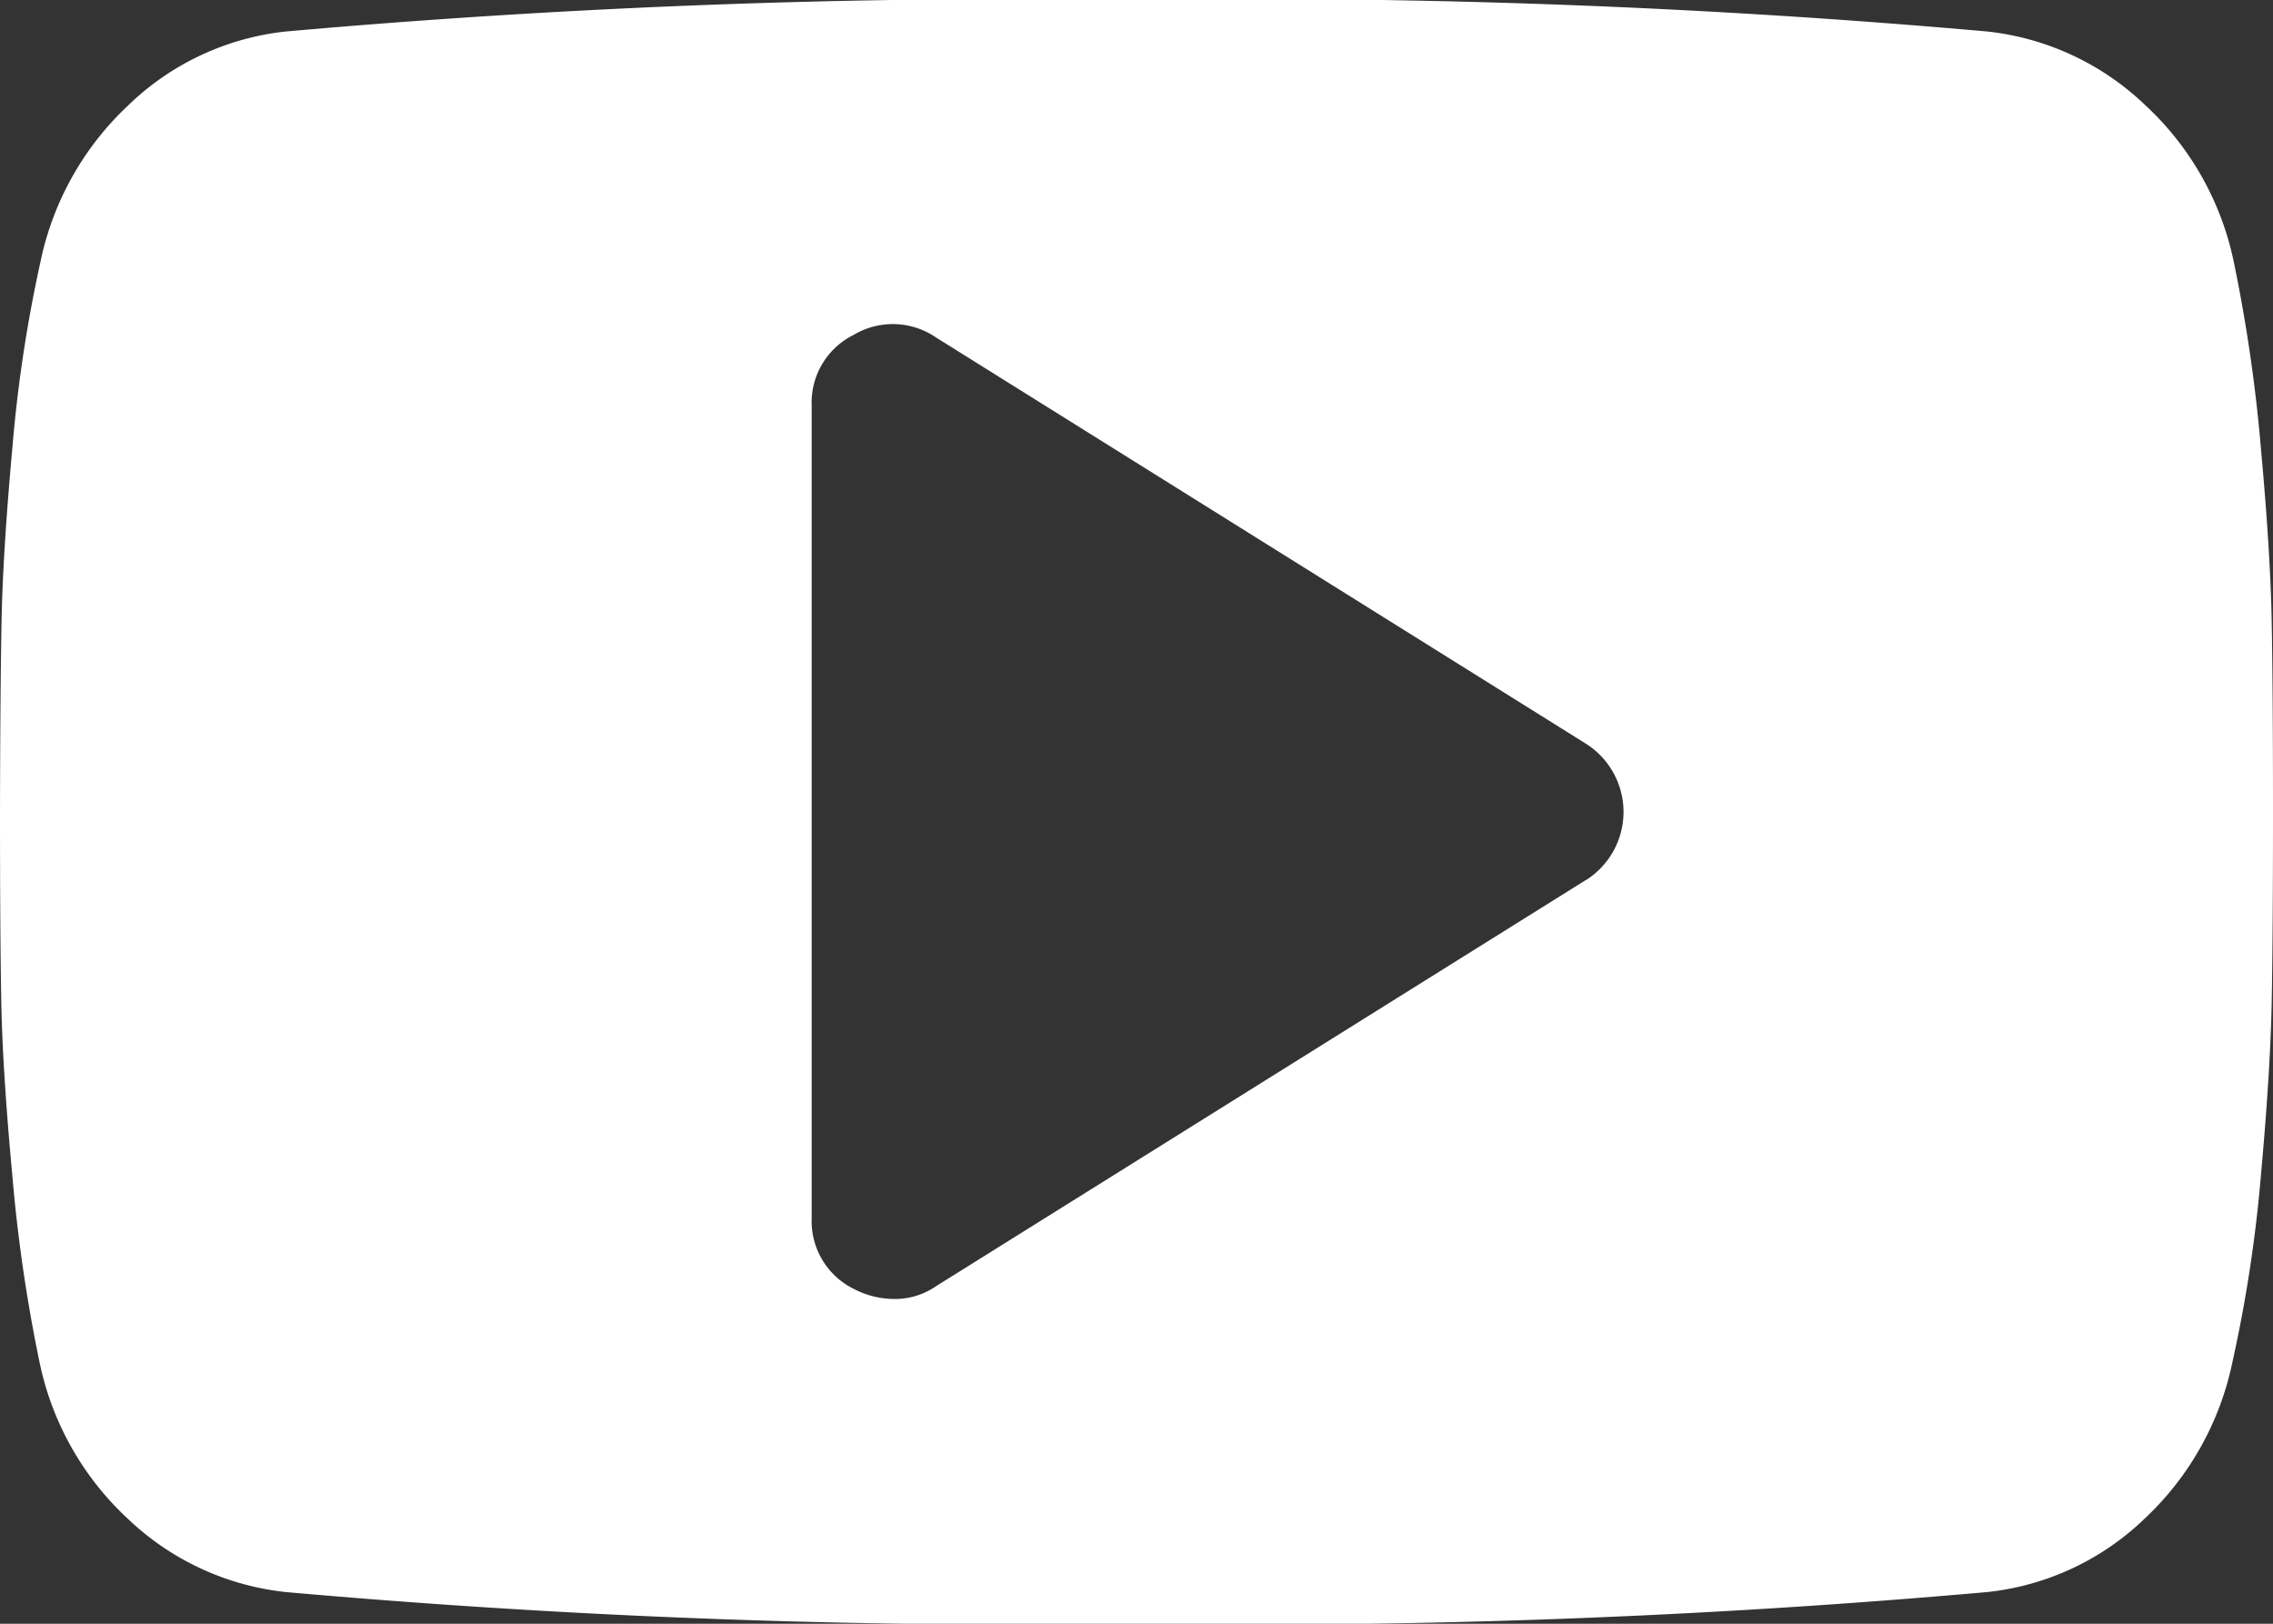<svg xmlns="http://www.w3.org/2000/svg" width="36.914" height="26.367" viewBox="0 0 36.914 26.367">
  <rect x="0" y="0" width="36.914" height="26.367" fill="#333333" stroke="none"/>
  <path id="Pfad_48" data-name="Pfad 48" d="M36.893,83.182q-.02-1.112-.175-2.812a25.573,25.573,0,0,0-.443-3.039A4.791,4.791,0,0,0,34.844,74.8,4.39,4.39,0,0,0,32.279,73.6a135.138,135.138,0,0,0-13.822-.515A135.133,135.133,0,0,0,4.635,73.6,4.343,4.343,0,0,0,2.081,74.8,4.818,4.818,0,0,0,.659,77.331,22.8,22.8,0,0,0,.2,80.37q-.154,1.7-.175,2.812T0,86.272q0,1.977.021,3.09T.2,92.173a25.479,25.479,0,0,0,.443,3.039A4.787,4.787,0,0,0,2.07,97.745,4.393,4.393,0,0,0,4.635,98.94a135.008,135.008,0,0,0,13.822.515,135.009,135.009,0,0,0,13.822-.515,4.344,4.344,0,0,0,2.554-1.195,4.818,4.818,0,0,0,1.421-2.534,22.814,22.814,0,0,0,.464-3.039q.154-1.7.175-2.812t.021-3.09Q36.914,84.294,36.893,83.182Zm-11.144,4.2L15.2,93.975a1.175,1.175,0,0,1-.7.206,1.425,1.425,0,0,1-.638-.165,1.227,1.227,0,0,1-.68-1.153V79.68a1.227,1.227,0,0,1,.68-1.153,1.241,1.241,0,0,1,1.339.041l10.547,6.592a1.31,1.31,0,0,1,0,2.225Z" transform="translate(0 -73.088)" fill="#FFF"/>
</svg>
